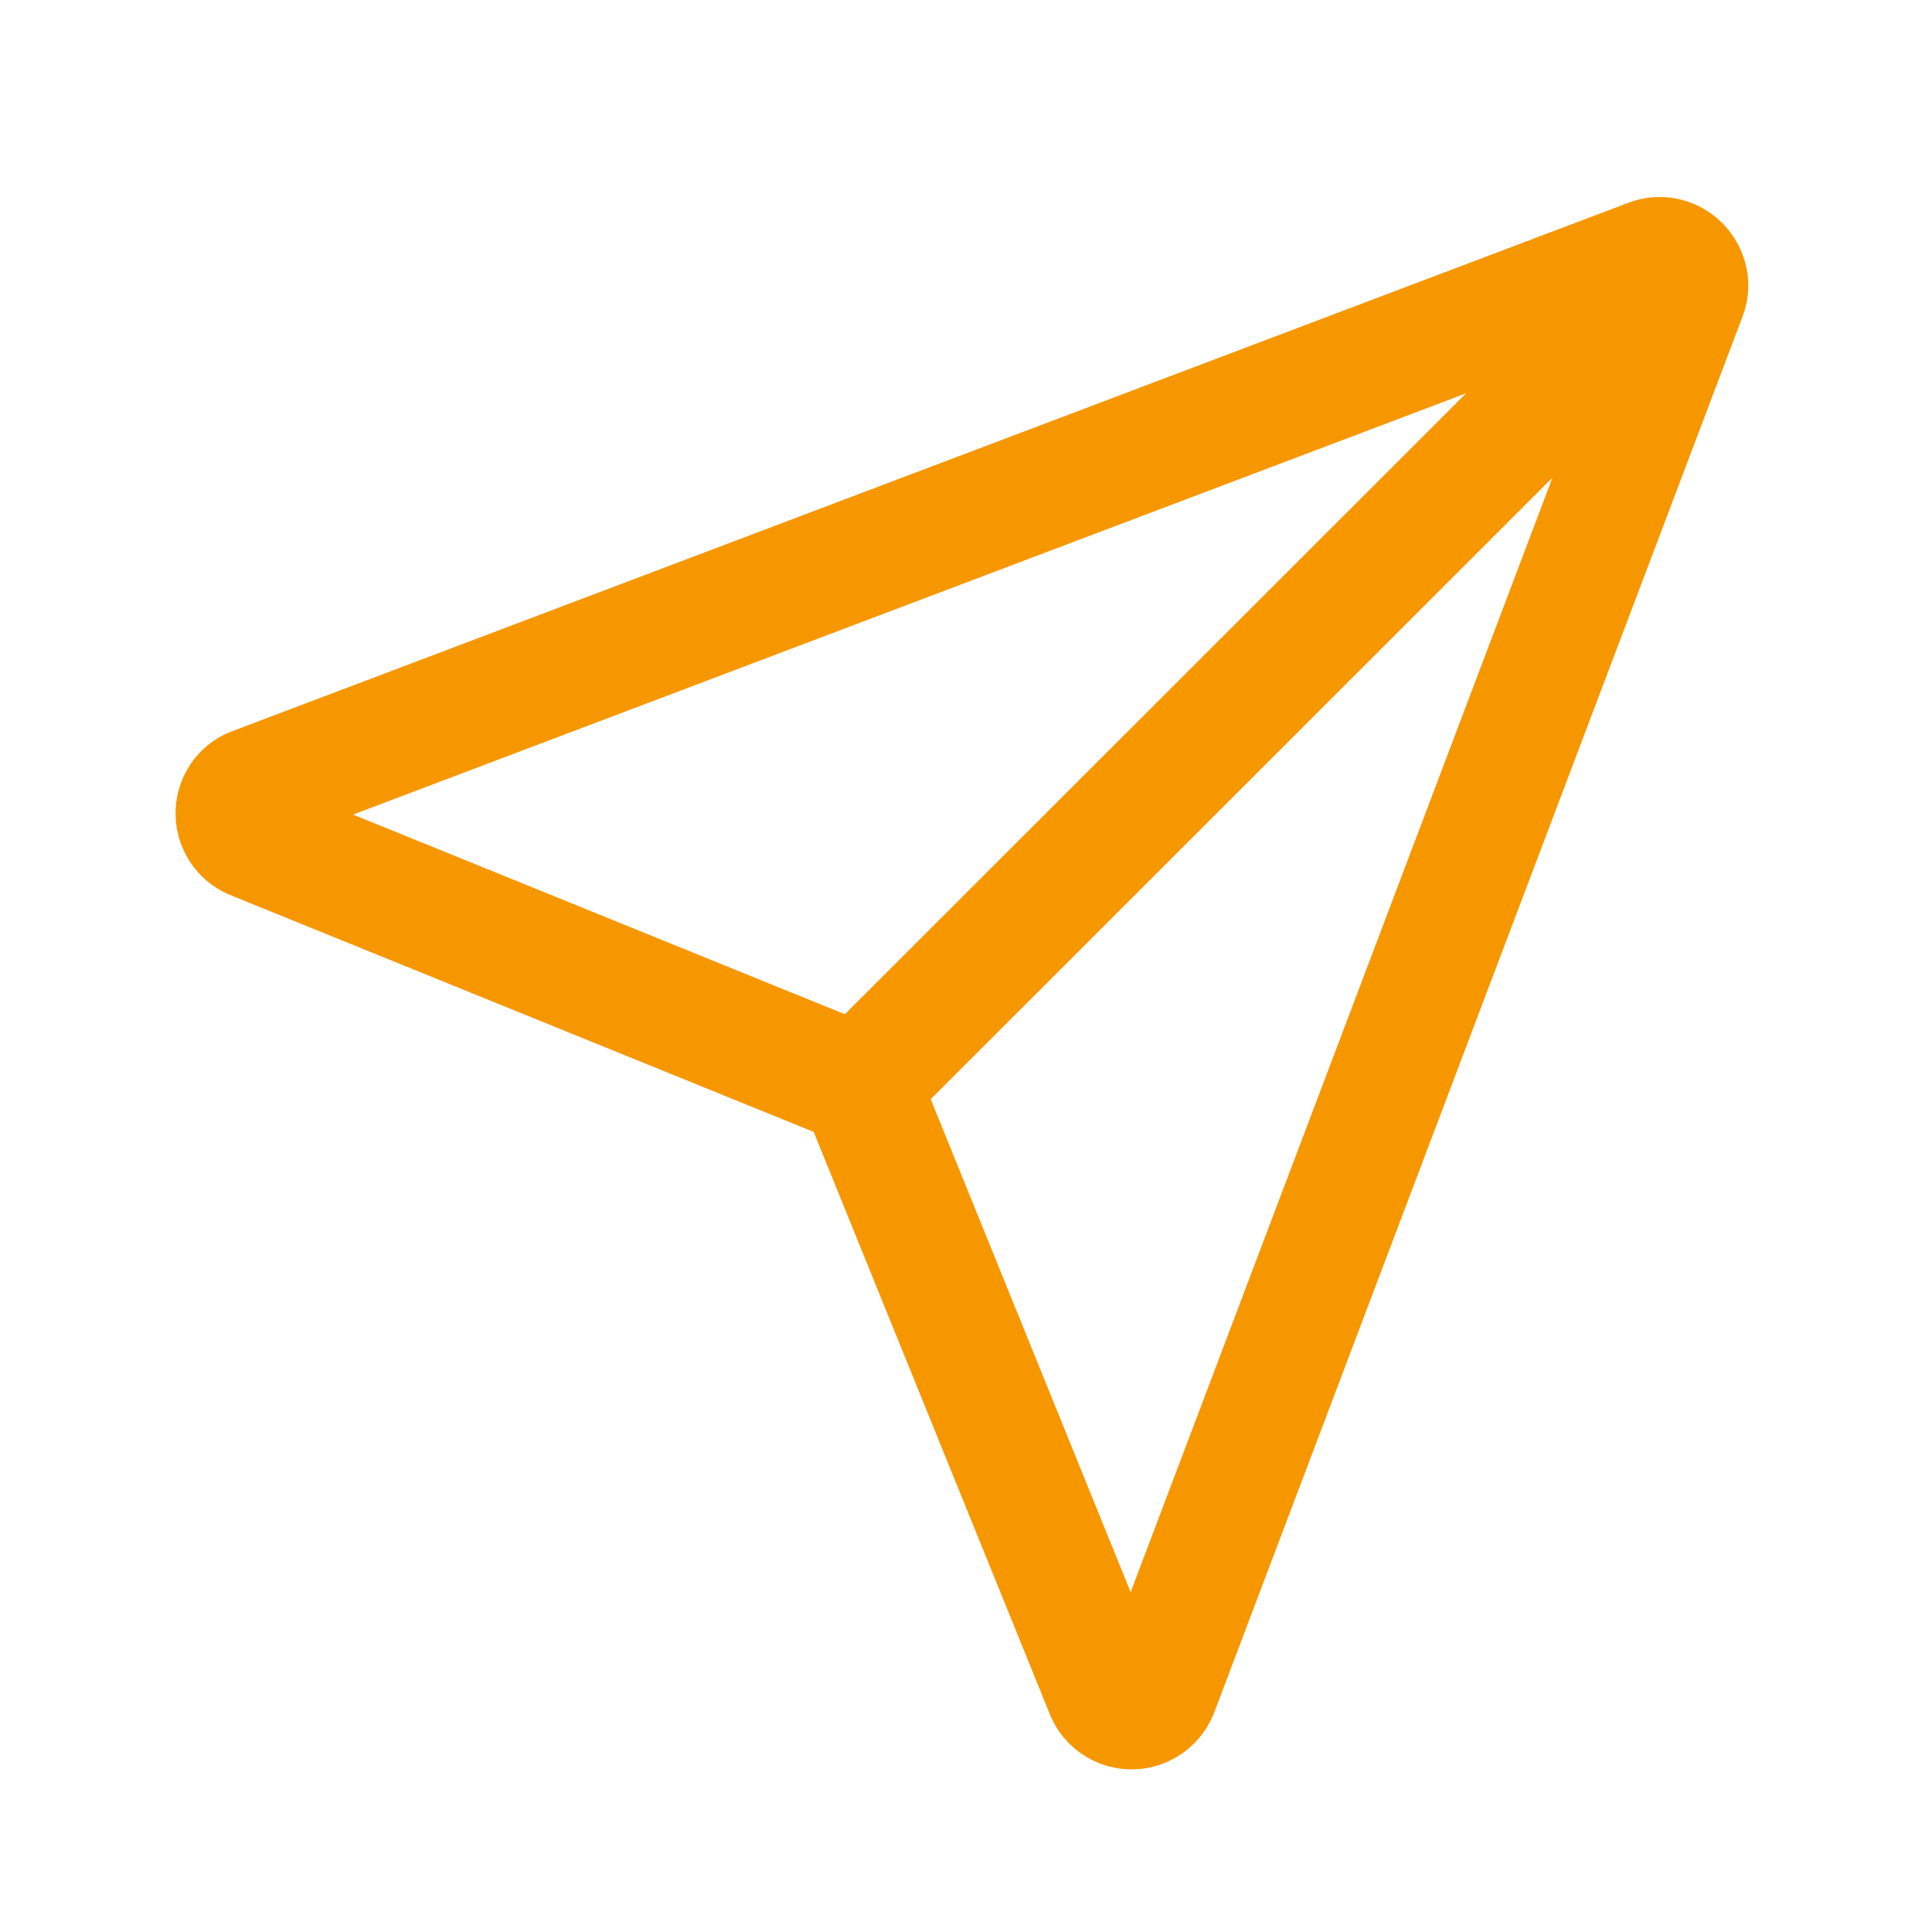 <?xml version="1.0" encoding="UTF-8"?> <!-- Generator: Adobe Illustrator 25.4.1, SVG Export Plug-In . SVG Version: 6.00 Build 0) --> <svg xmlns="http://www.w3.org/2000/svg" xmlns:xlink="http://www.w3.org/1999/xlink" version="1.1" id="Layer_1" x="0px" y="0px" viewBox="0 0 512 512" style="enable-background:new 0 0 512 512;" xml:space="preserve"> <style type="text/css"> .st0{fill:none;stroke:#F79700;stroke-width:32;stroke-linecap:round;stroke-linejoin:round;} </style> <path class="st0" d="M67.3,208.7l369.9-140c3.8-1.5,8.1,0.5,9.6,4.3c0.7,1.7,0.7,3.6,0,5.3l-140,369.9c-1.5,3.8-5.8,5.7-9.6,4.2 c-2-0.8-3.6-2.4-4.3-4.5l-62.3-153.6c-1.5-4.4-4.9-7.9-9.3-9.3L67.6,222.6c-3.9-1.3-6-5.5-4.7-9.4C63.6,211.1,65.2,209.4,67.3,208.7 z"></path> <line class="st0" x1="443.5" y1="71.9" x2="228" y2="287.3"></line> </svg> 